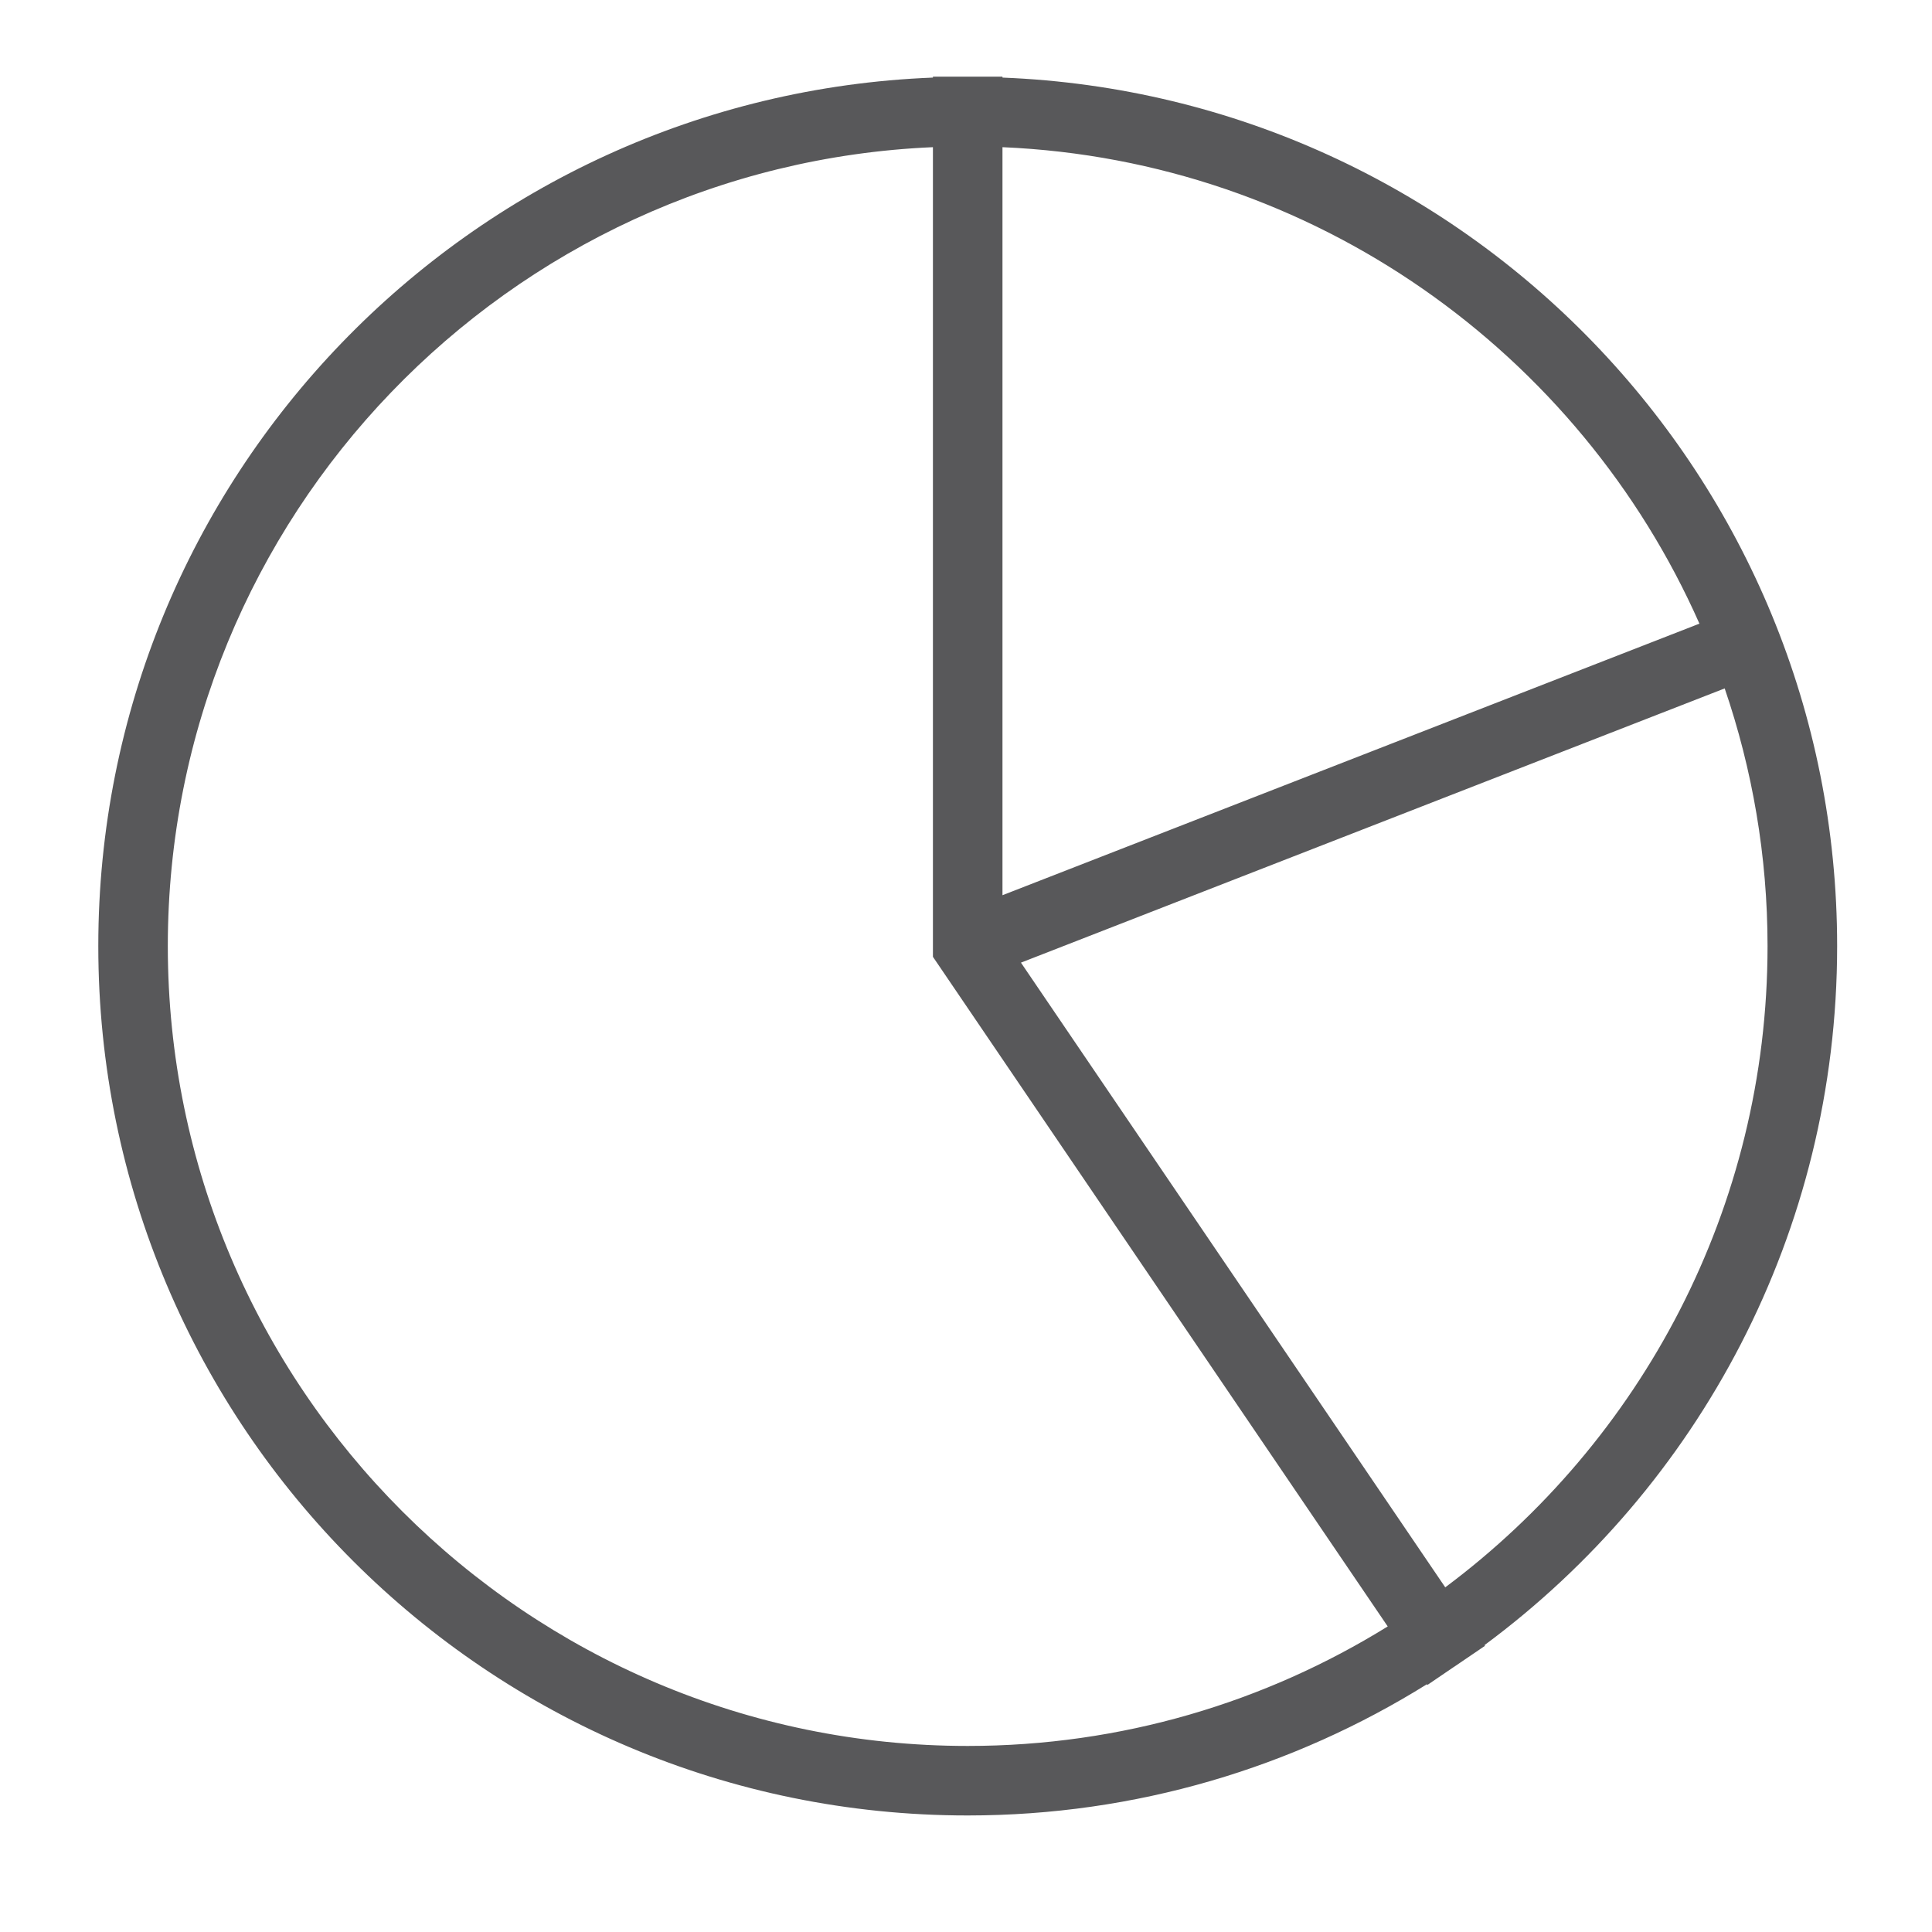 <?xml version="1.0" encoding="utf-8"?>
<!-- Generator: Adobe Illustrator 15.0.0, SVG Export Plug-In . SVG Version: 6.00 Build 0)  -->
<!DOCTYPE svg PUBLIC "-//W3C//DTD SVG 1.1//EN" "http://www.w3.org/Graphics/SVG/1.1/DTD/svg11.dtd">
<svg version="1.1" id="Livello_1" xmlns="http://www.w3.org/2000/svg" xmlns:xlink="http://www.w3.org/1999/xlink" x="0px" y="0px"
	 width="50px" height="50px" viewBox="0 0 50 50" enable-background="new 0 0 50 50" xml:space="preserve">
<path fill="#58585A" d="M47.545,24.484c0-12.122-9.594-22.004-21.601-22.476V1.984h-1.8v0.024c-12.01,0.472-21.6,10.354-21.6,22.476
	c0,12.429,10.074,22.5,22.5,22.5c4.364,0,8.435-1.247,11.885-3.396l0.013,0.018l0.67-0.456c0.009-0.006,0.017-0.01,0.022-0.014
	l0.797-0.542l-0.012-0.018C43.954,38.478,47.545,31.902,47.545,24.484 M43.981,16.14l-18.037,7.028V3.809
	C34.004,4.155,40.881,9.132,43.981,16.14 M25.044,45.185c-11.415,0-20.701-9.285-20.701-20.7c0-11.112,8.802-20.202,19.801-20.676
	v20.953l11.77,17.33C32.752,44.051,29.028,45.185,25.044,45.185 M37.403,41.08L26.422,24.913l18.213-7.097
	c0.715,2.094,1.109,4.335,1.109,6.668C45.744,31.27,42.463,37.304,37.403,41.08"/>
</svg>
